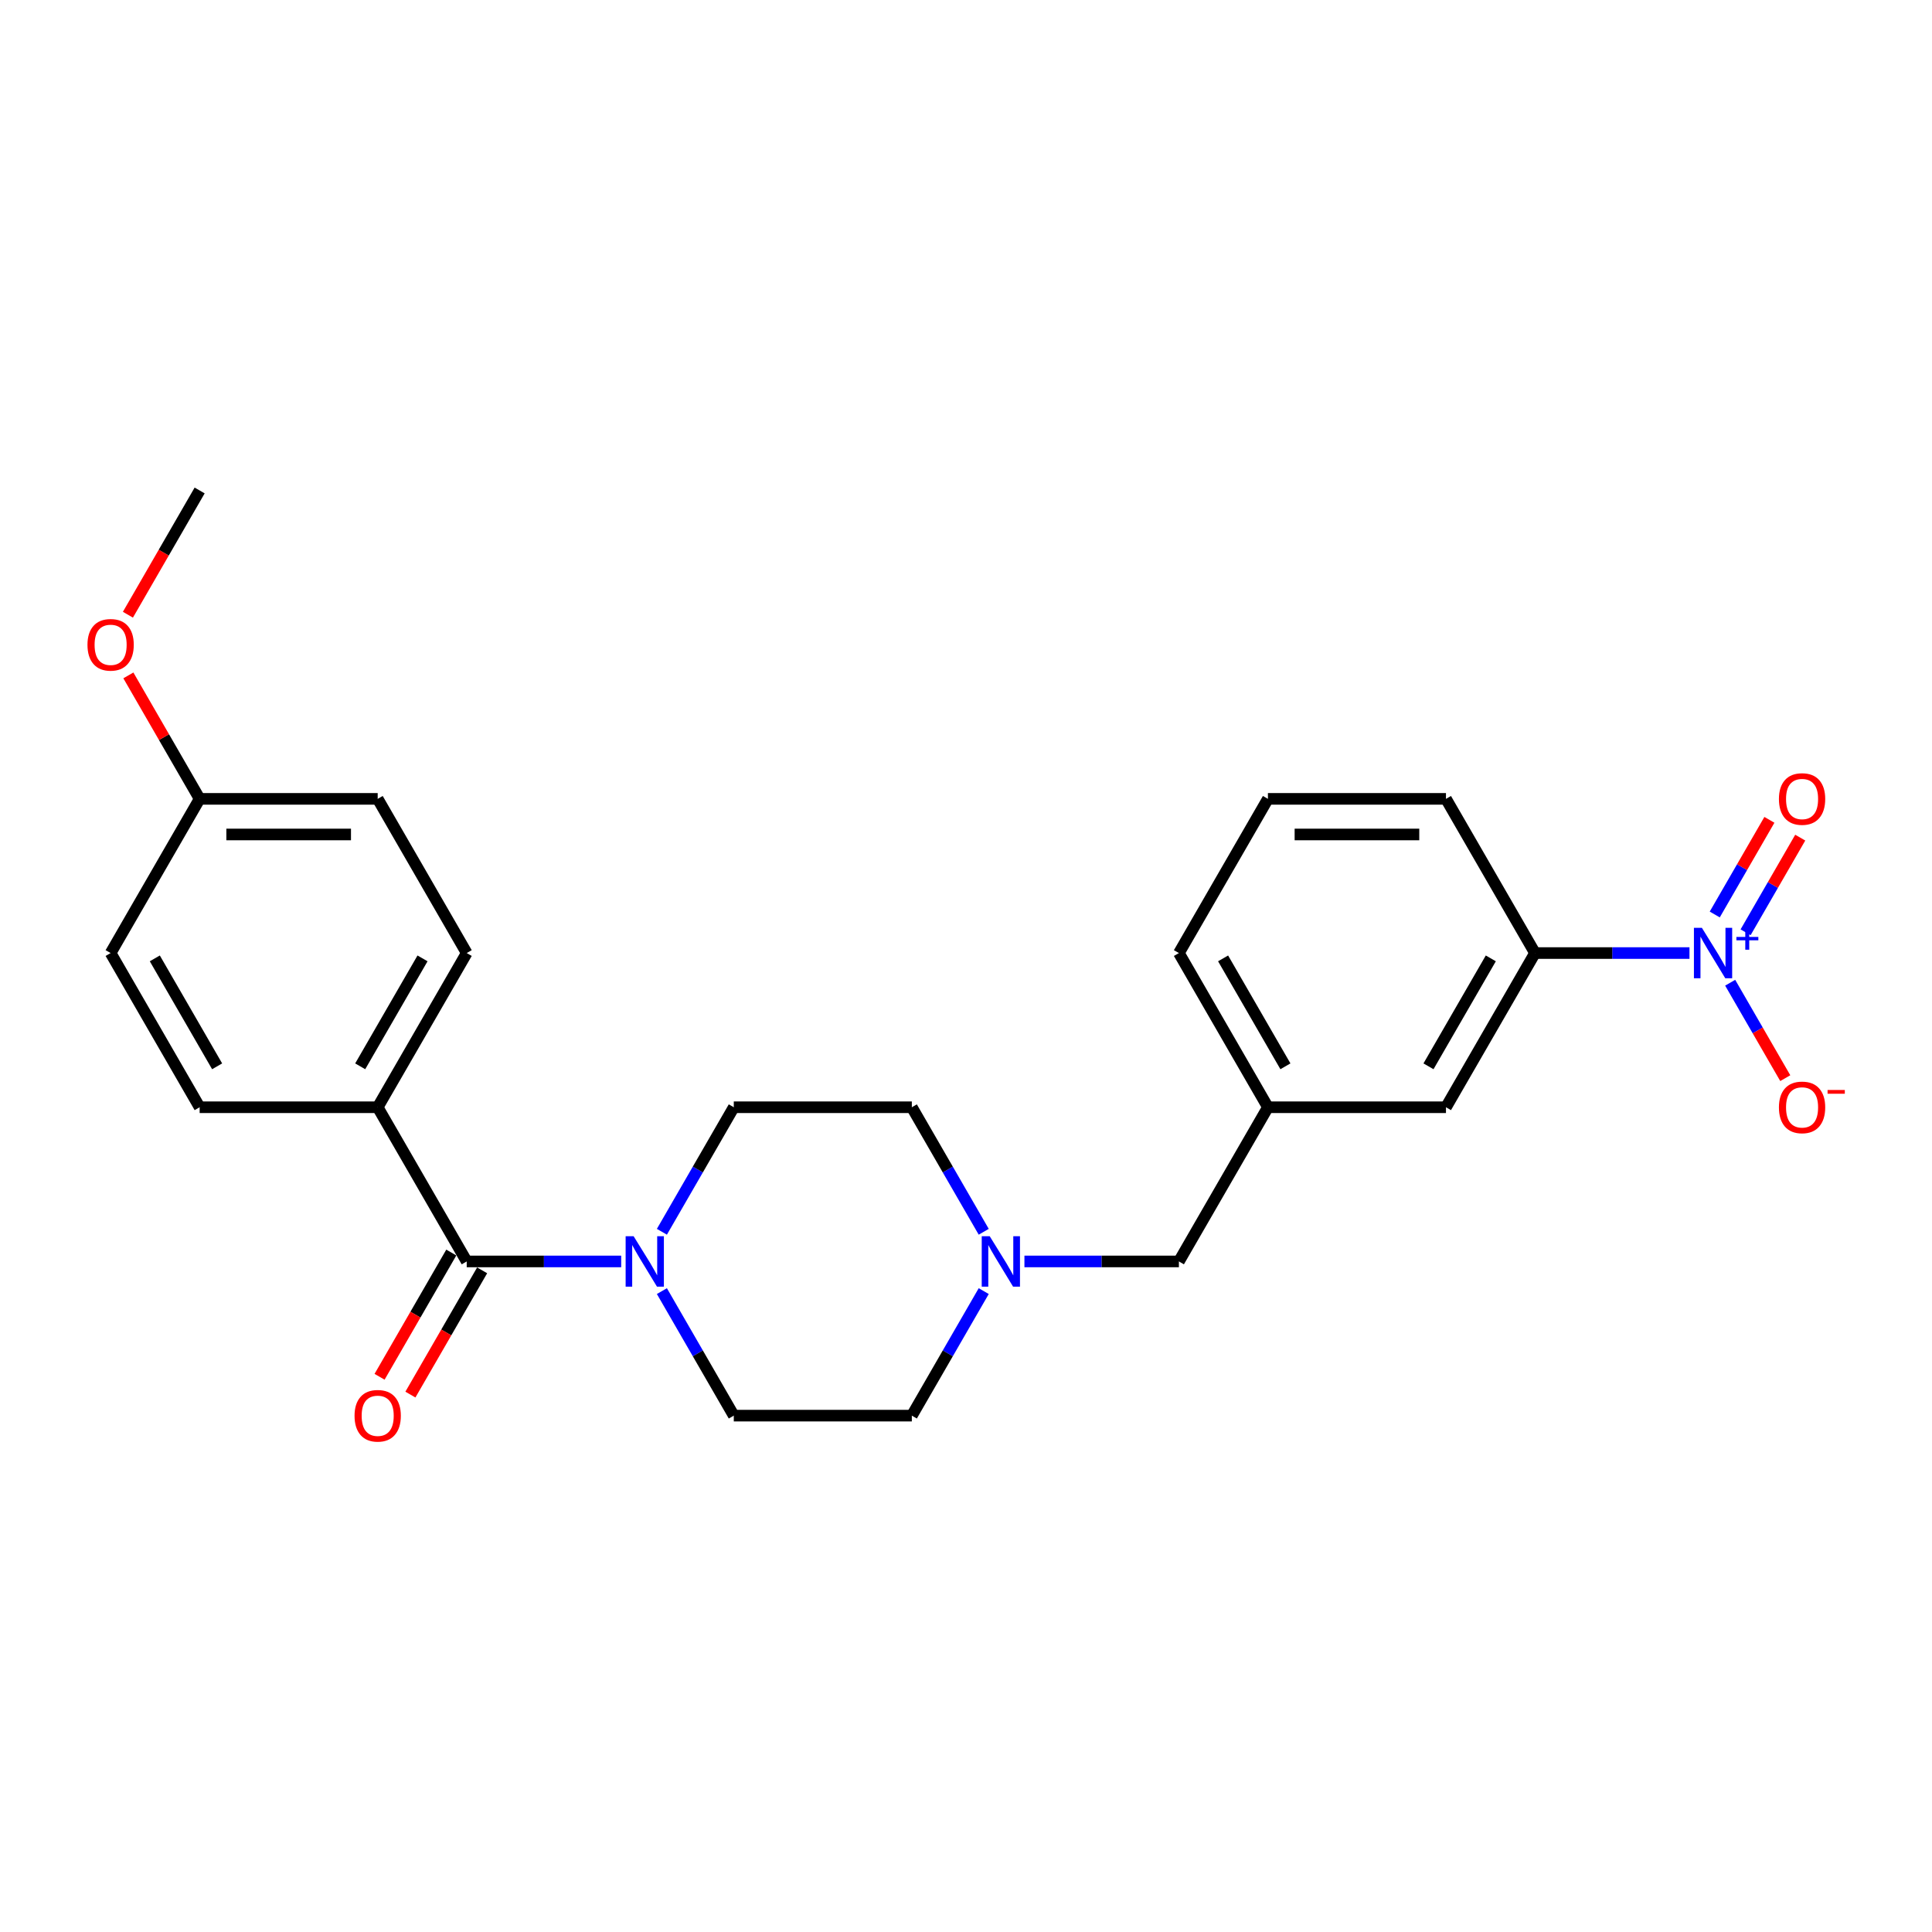<?xml version='1.0' encoding='iso-8859-1'?>
<svg version='1.1' baseProfile='full'
              xmlns='http://www.w3.org/2000/svg'
                      xmlns:rdkit='http://www.rdkit.org/xml'
                      xmlns:xlink='http://www.w3.org/1999/xlink'
                  xml:space='preserve'
width='1000px' height='1000px' viewBox='0 0 1000 1000'>
<!-- END OF HEADER -->
<rect style='opacity:1.0;fill:#FFFFFF;stroke:none' width='1000' height='1000' x='0' y='0'> </rect>
<path class='bond-2' d='M 874.468,493.3 L 834.49,493.3' style='fill:none;fill-rule:evenodd;stroke:#0000FF;stroke-width:6px;stroke-linecap:butt;stroke-linejoin:miter;stroke-opacity:1' />
<path class='bond-2' d='M 834.49,493.3 L 794.513,493.3' style='fill:none;fill-rule:evenodd;stroke:#000000;stroke-width:6px;stroke-linecap:butt;stroke-linejoin:miter;stroke-opacity:1' />
<path class='bond-4' d='M 895.534,508.653 L 909.794,533.353' style='fill:none;fill-rule:evenodd;stroke:#0000FF;stroke-width:6px;stroke-linecap:butt;stroke-linejoin:miter;stroke-opacity:1' />
<path class='bond-4' d='M 909.794,533.353 L 924.055,558.052' style='fill:none;fill-rule:evenodd;stroke:#FF0000;stroke-width:6px;stroke-linecap:butt;stroke-linejoin:miter;stroke-opacity:1' />
<path class='bond-6' d='M 903.515,482.554 L 917.658,458.057' style='fill:none;fill-rule:evenodd;stroke:#0000FF;stroke-width:6px;stroke-linecap:butt;stroke-linejoin:miter;stroke-opacity:1' />
<path class='bond-6' d='M 917.658,458.057 L 931.801,433.56' style='fill:none;fill-rule:evenodd;stroke:#FF0000;stroke-width:6px;stroke-linecap:butt;stroke-linejoin:miter;stroke-opacity:1' />
<path class='bond-6' d='M 887.553,473.339 L 901.696,448.842' style='fill:none;fill-rule:evenodd;stroke:#0000FF;stroke-width:6px;stroke-linecap:butt;stroke-linejoin:miter;stroke-opacity:1' />
<path class='bond-6' d='M 901.696,448.842 L 915.839,424.345' style='fill:none;fill-rule:evenodd;stroke:#FF0000;stroke-width:6px;stroke-linecap:butt;stroke-linejoin:miter;stroke-opacity:1' />
<path class='bond-0' d='M 241.571,652.92 L 281.549,652.92' style='fill:none;fill-rule:evenodd;stroke:#000000;stroke-width:6px;stroke-linecap:butt;stroke-linejoin:miter;stroke-opacity:1' />
<path class='bond-0' d='M 281.549,652.92 L 321.526,652.92' style='fill:none;fill-rule:evenodd;stroke:#0000FF;stroke-width:6px;stroke-linecap:butt;stroke-linejoin:miter;stroke-opacity:1' />
<path class='bond-5' d='M 241.571,652.92 L 195.493,573.11' style='fill:none;fill-rule:evenodd;stroke:#000000;stroke-width:6px;stroke-linecap:butt;stroke-linejoin:miter;stroke-opacity:1' />
<path class='bond-7' d='M 233.59,648.312 L 215.025,680.467' style='fill:none;fill-rule:evenodd;stroke:#000000;stroke-width:6px;stroke-linecap:butt;stroke-linejoin:miter;stroke-opacity:1' />
<path class='bond-7' d='M 215.025,680.467 L 196.461,712.622' style='fill:none;fill-rule:evenodd;stroke:#FF0000;stroke-width:6px;stroke-linecap:butt;stroke-linejoin:miter;stroke-opacity:1' />
<path class='bond-7' d='M 249.552,657.528 L 230.988,689.683' style='fill:none;fill-rule:evenodd;stroke:#000000;stroke-width:6px;stroke-linecap:butt;stroke-linejoin:miter;stroke-opacity:1' />
<path class='bond-7' d='M 230.988,689.683 L 212.423,721.838' style='fill:none;fill-rule:evenodd;stroke:#FF0000;stroke-width:6px;stroke-linecap:butt;stroke-linejoin:miter;stroke-opacity:1' />
<path class='bond-1' d='M 342.592,668.274 L 361.199,700.502' style='fill:none;fill-rule:evenodd;stroke:#0000FF;stroke-width:6px;stroke-linecap:butt;stroke-linejoin:miter;stroke-opacity:1' />
<path class='bond-1' d='M 361.199,700.502 L 379.806,732.731' style='fill:none;fill-rule:evenodd;stroke:#000000;stroke-width:6px;stroke-linecap:butt;stroke-linejoin:miter;stroke-opacity:1' />
<path class='bond-26' d='M 342.592,637.567 L 361.199,605.338' style='fill:none;fill-rule:evenodd;stroke:#0000FF;stroke-width:6px;stroke-linecap:butt;stroke-linejoin:miter;stroke-opacity:1' />
<path class='bond-26' d='M 361.199,605.338 L 379.806,573.11' style='fill:none;fill-rule:evenodd;stroke:#000000;stroke-width:6px;stroke-linecap:butt;stroke-linejoin:miter;stroke-opacity:1' />
<path class='bond-8' d='M 794.513,493.3 L 748.434,573.11' style='fill:none;fill-rule:evenodd;stroke:#000000;stroke-width:6px;stroke-linecap:butt;stroke-linejoin:miter;stroke-opacity:1' />
<path class='bond-8' d='M 771.639,496.056 L 739.384,551.923' style='fill:none;fill-rule:evenodd;stroke:#000000;stroke-width:6px;stroke-linecap:butt;stroke-linejoin:miter;stroke-opacity:1' />
<path class='bond-21' d='M 794.513,493.3 L 748.434,413.49' style='fill:none;fill-rule:evenodd;stroke:#000000;stroke-width:6px;stroke-linecap:butt;stroke-linejoin:miter;stroke-opacity:1' />
<path class='bond-3' d='M 530.243,652.92 L 570.221,652.92' style='fill:none;fill-rule:evenodd;stroke:#0000FF;stroke-width:6px;stroke-linecap:butt;stroke-linejoin:miter;stroke-opacity:1' />
<path class='bond-3' d='M 570.221,652.92 L 610.199,652.92' style='fill:none;fill-rule:evenodd;stroke:#000000;stroke-width:6px;stroke-linecap:butt;stroke-linejoin:miter;stroke-opacity:1' />
<path class='bond-15' d='M 509.178,637.567 L 490.57,605.338' style='fill:none;fill-rule:evenodd;stroke:#0000FF;stroke-width:6px;stroke-linecap:butt;stroke-linejoin:miter;stroke-opacity:1' />
<path class='bond-15' d='M 490.57,605.338 L 471.963,573.11' style='fill:none;fill-rule:evenodd;stroke:#000000;stroke-width:6px;stroke-linecap:butt;stroke-linejoin:miter;stroke-opacity:1' />
<path class='bond-16' d='M 509.178,668.274 L 490.57,700.502' style='fill:none;fill-rule:evenodd;stroke:#0000FF;stroke-width:6px;stroke-linecap:butt;stroke-linejoin:miter;stroke-opacity:1' />
<path class='bond-16' d='M 490.57,700.502 L 471.963,732.731' style='fill:none;fill-rule:evenodd;stroke:#000000;stroke-width:6px;stroke-linecap:butt;stroke-linejoin:miter;stroke-opacity:1' />
<path class='bond-13' d='M 195.493,573.11 L 241.571,493.3' style='fill:none;fill-rule:evenodd;stroke:#000000;stroke-width:6px;stroke-linecap:butt;stroke-linejoin:miter;stroke-opacity:1' />
<path class='bond-13' d='M 186.442,551.923 L 218.697,496.056' style='fill:none;fill-rule:evenodd;stroke:#000000;stroke-width:6px;stroke-linecap:butt;stroke-linejoin:miter;stroke-opacity:1' />
<path class='bond-14' d='M 195.493,573.11 L 103.336,573.11' style='fill:none;fill-rule:evenodd;stroke:#000000;stroke-width:6px;stroke-linecap:butt;stroke-linejoin:miter;stroke-opacity:1' />
<path class='bond-11' d='M 748.434,573.11 L 656.277,573.11' style='fill:none;fill-rule:evenodd;stroke:#000000;stroke-width:6px;stroke-linecap:butt;stroke-linejoin:miter;stroke-opacity:1' />
<path class='bond-9' d='M 379.806,732.731 L 471.963,732.731' style='fill:none;fill-rule:evenodd;stroke:#000000;stroke-width:6px;stroke-linecap:butt;stroke-linejoin:miter;stroke-opacity:1' />
<path class='bond-10' d='M 379.806,573.11 L 471.963,573.11' style='fill:none;fill-rule:evenodd;stroke:#000000;stroke-width:6px;stroke-linecap:butt;stroke-linejoin:miter;stroke-opacity:1' />
<path class='bond-12' d='M 656.277,573.11 L 610.199,652.92' style='fill:none;fill-rule:evenodd;stroke:#000000;stroke-width:6px;stroke-linecap:butt;stroke-linejoin:miter;stroke-opacity:1' />
<path class='bond-25' d='M 656.277,573.11 L 610.199,493.3' style='fill:none;fill-rule:evenodd;stroke:#000000;stroke-width:6px;stroke-linecap:butt;stroke-linejoin:miter;stroke-opacity:1' />
<path class='bond-25' d='M 665.328,551.923 L 633.073,496.056' style='fill:none;fill-rule:evenodd;stroke:#000000;stroke-width:6px;stroke-linecap:butt;stroke-linejoin:miter;stroke-opacity:1' />
<path class='bond-19' d='M 241.571,493.3 L 195.493,413.49' style='fill:none;fill-rule:evenodd;stroke:#000000;stroke-width:6px;stroke-linecap:butt;stroke-linejoin:miter;stroke-opacity:1' />
<path class='bond-18' d='M 103.336,573.11 L 57.257,493.3' style='fill:none;fill-rule:evenodd;stroke:#000000;stroke-width:6px;stroke-linecap:butt;stroke-linejoin:miter;stroke-opacity:1' />
<path class='bond-18' d='M 112.386,551.923 L 80.131,496.056' style='fill:none;fill-rule:evenodd;stroke:#000000;stroke-width:6px;stroke-linecap:butt;stroke-linejoin:miter;stroke-opacity:1' />
<path class='bond-17' d='M 103.336,413.49 L 57.257,493.3' style='fill:none;fill-rule:evenodd;stroke:#000000;stroke-width:6px;stroke-linecap:butt;stroke-linejoin:miter;stroke-opacity:1' />
<path class='bond-20' d='M 103.336,413.49 L 84.888,381.538' style='fill:none;fill-rule:evenodd;stroke:#000000;stroke-width:6px;stroke-linecap:butt;stroke-linejoin:miter;stroke-opacity:1' />
<path class='bond-20' d='M 84.888,381.538 L 66.441,349.586' style='fill:none;fill-rule:evenodd;stroke:#FF0000;stroke-width:6px;stroke-linecap:butt;stroke-linejoin:miter;stroke-opacity:1' />
<path class='bond-27' d='M 103.336,413.49 L 195.493,413.49' style='fill:none;fill-rule:evenodd;stroke:#000000;stroke-width:6px;stroke-linecap:butt;stroke-linejoin:miter;stroke-opacity:1' />
<path class='bond-27' d='M 117.159,431.921 L 181.669,431.921' style='fill:none;fill-rule:evenodd;stroke:#000000;stroke-width:6px;stroke-linecap:butt;stroke-linejoin:miter;stroke-opacity:1' />
<path class='bond-24' d='M 66.207,318.178 L 84.771,286.024' style='fill:none;fill-rule:evenodd;stroke:#FF0000;stroke-width:6px;stroke-linecap:butt;stroke-linejoin:miter;stroke-opacity:1' />
<path class='bond-24' d='M 84.771,286.024 L 103.336,253.869' style='fill:none;fill-rule:evenodd;stroke:#000000;stroke-width:6px;stroke-linecap:butt;stroke-linejoin:miter;stroke-opacity:1' />
<path class='bond-22' d='M 748.434,413.49 L 656.277,413.49' style='fill:none;fill-rule:evenodd;stroke:#000000;stroke-width:6px;stroke-linecap:butt;stroke-linejoin:miter;stroke-opacity:1' />
<path class='bond-22' d='M 734.611,431.921 L 670.101,431.921' style='fill:none;fill-rule:evenodd;stroke:#000000;stroke-width:6px;stroke-linecap:butt;stroke-linejoin:miter;stroke-opacity:1' />
<path class='bond-23' d='M 656.277,413.49 L 610.199,493.3' style='fill:none;fill-rule:evenodd;stroke:#000000;stroke-width:6px;stroke-linecap:butt;stroke-linejoin:miter;stroke-opacity:1' />
<path  class='atom-0' d='M 880.901 480.25
L 889.453 494.074
Q 890.301 495.438, 891.664 497.908
Q 893.028 500.377, 893.102 500.525
L 893.102 480.25
L 896.567 480.25
L 896.567 506.349
L 892.992 506.349
L 883.813 491.235
Q 882.744 489.466, 881.601 487.439
Q 880.495 485.411, 880.163 484.784
L 880.163 506.349
L 876.772 506.349
L 876.772 480.25
L 880.901 480.25
' fill='#0000FF'/>
<path  class='atom-0' d='M 898.757 484.955
L 903.355 484.955
L 903.355 480.113
L 905.399 480.113
L 905.399 484.955
L 910.119 484.955
L 910.119 486.706
L 905.399 486.706
L 905.399 491.572
L 903.355 491.572
L 903.355 486.706
L 898.757 486.706
L 898.757 484.955
' fill='#0000FF'/>
<path  class='atom-2' d='M 327.959 639.871
L 336.511 653.694
Q 337.359 655.058, 338.723 657.528
Q 340.087 659.998, 340.161 660.145
L 340.161 639.871
L 343.626 639.871
L 343.626 665.97
L 340.05 665.97
L 330.871 650.856
Q 329.802 649.087, 328.659 647.059
Q 327.553 645.032, 327.222 644.405
L 327.222 665.97
L 323.83 665.97
L 323.83 639.871
L 327.959 639.871
' fill='#0000FF'/>
<path  class='atom-4' d='M 512.273 639.871
L 520.825 653.694
Q 521.673 655.058, 523.037 657.528
Q 524.401 659.998, 524.474 660.145
L 524.474 639.871
L 527.939 639.871
L 527.939 665.97
L 524.364 665.97
L 515.185 650.856
Q 514.116 649.087, 512.973 647.059
Q 511.867 645.032, 511.536 644.405
L 511.536 665.97
L 508.144 665.97
L 508.144 639.871
L 512.273 639.871
' fill='#0000FF'/>
<path  class='atom-5' d='M 920.768 573.184
Q 920.768 566.917, 923.864 563.415
Q 926.961 559.913, 932.748 559.913
Q 938.536 559.913, 941.632 563.415
Q 944.728 566.917, 944.728 573.184
Q 944.728 579.524, 941.595 583.137
Q 938.462 586.712, 932.748 586.712
Q 926.997 586.712, 923.864 583.137
Q 920.768 579.561, 920.768 573.184
M 932.748 583.763
Q 936.729 583.763, 938.867 581.109
Q 941.042 578.418, 941.042 573.184
Q 941.042 568.06, 938.867 565.479
Q 936.729 562.862, 932.748 562.862
Q 928.767 562.862, 926.592 565.443
Q 924.454 568.023, 924.454 573.184
Q 924.454 578.455, 926.592 581.109
Q 928.767 583.763, 932.748 583.763
' fill='#FF0000'/>
<path  class='atom-5' d='M 945.945 564.173
L 954.874 564.173
L 954.874 566.119
L 945.945 566.119
L 945.945 564.173
' fill='#FF0000'/>
<path  class='atom-7' d='M 920.768 413.563
Q 920.768 407.297, 923.864 403.795
Q 926.961 400.293, 932.748 400.293
Q 938.536 400.293, 941.632 403.795
Q 944.728 407.297, 944.728 413.563
Q 944.728 419.904, 941.595 423.516
Q 938.462 427.092, 932.748 427.092
Q 926.997 427.092, 923.864 423.516
Q 920.768 419.94, 920.768 413.563
M 932.748 424.143
Q 936.729 424.143, 938.867 421.489
Q 941.042 418.798, 941.042 413.563
Q 941.042 408.439, 938.867 405.859
Q 936.729 403.242, 932.748 403.242
Q 928.767 403.242, 926.592 405.822
Q 924.454 408.402, 924.454 413.563
Q 924.454 418.835, 926.592 421.489
Q 928.767 424.143, 932.748 424.143
' fill='#FF0000'/>
<path  class='atom-8' d='M 183.512 732.804
Q 183.512 726.538, 186.609 723.036
Q 189.705 719.534, 195.493 719.534
Q 201.28 719.534, 204.376 723.036
Q 207.473 726.538, 207.473 732.804
Q 207.473 739.145, 204.34 742.757
Q 201.206 746.333, 195.493 746.333
Q 189.742 746.333, 186.609 742.757
Q 183.512 739.181, 183.512 732.804
M 195.493 743.384
Q 199.474 743.384, 201.612 740.73
Q 203.787 738.039, 203.787 732.804
Q 203.787 727.68, 201.612 725.1
Q 199.474 722.483, 195.493 722.483
Q 191.511 722.483, 189.336 725.063
Q 187.198 727.643, 187.198 732.804
Q 187.198 738.076, 189.336 740.73
Q 191.511 743.384, 195.493 743.384
' fill='#FF0000'/>
<path  class='atom-21' d='M 45.277 333.753
Q 45.277 327.486, 48.373 323.984
Q 51.47 320.482, 57.257 320.482
Q 63.045 320.482, 66.141 323.984
Q 69.237 327.486, 69.237 333.753
Q 69.237 340.093, 66.104 343.706
Q 62.971 347.282, 57.257 347.282
Q 51.507 347.282, 48.373 343.706
Q 45.277 340.13, 45.277 333.753
M 57.257 344.333
Q 61.238 344.333, 63.376 341.678
Q 65.551 338.987, 65.551 333.753
Q 65.551 328.629, 63.376 326.049
Q 61.238 323.431, 57.257 323.431
Q 53.276 323.431, 51.101 326.012
Q 48.963 328.592, 48.963 333.753
Q 48.963 339.024, 51.101 341.678
Q 53.276 344.333, 57.257 344.333
' fill='#FF0000'/>
</svg>
